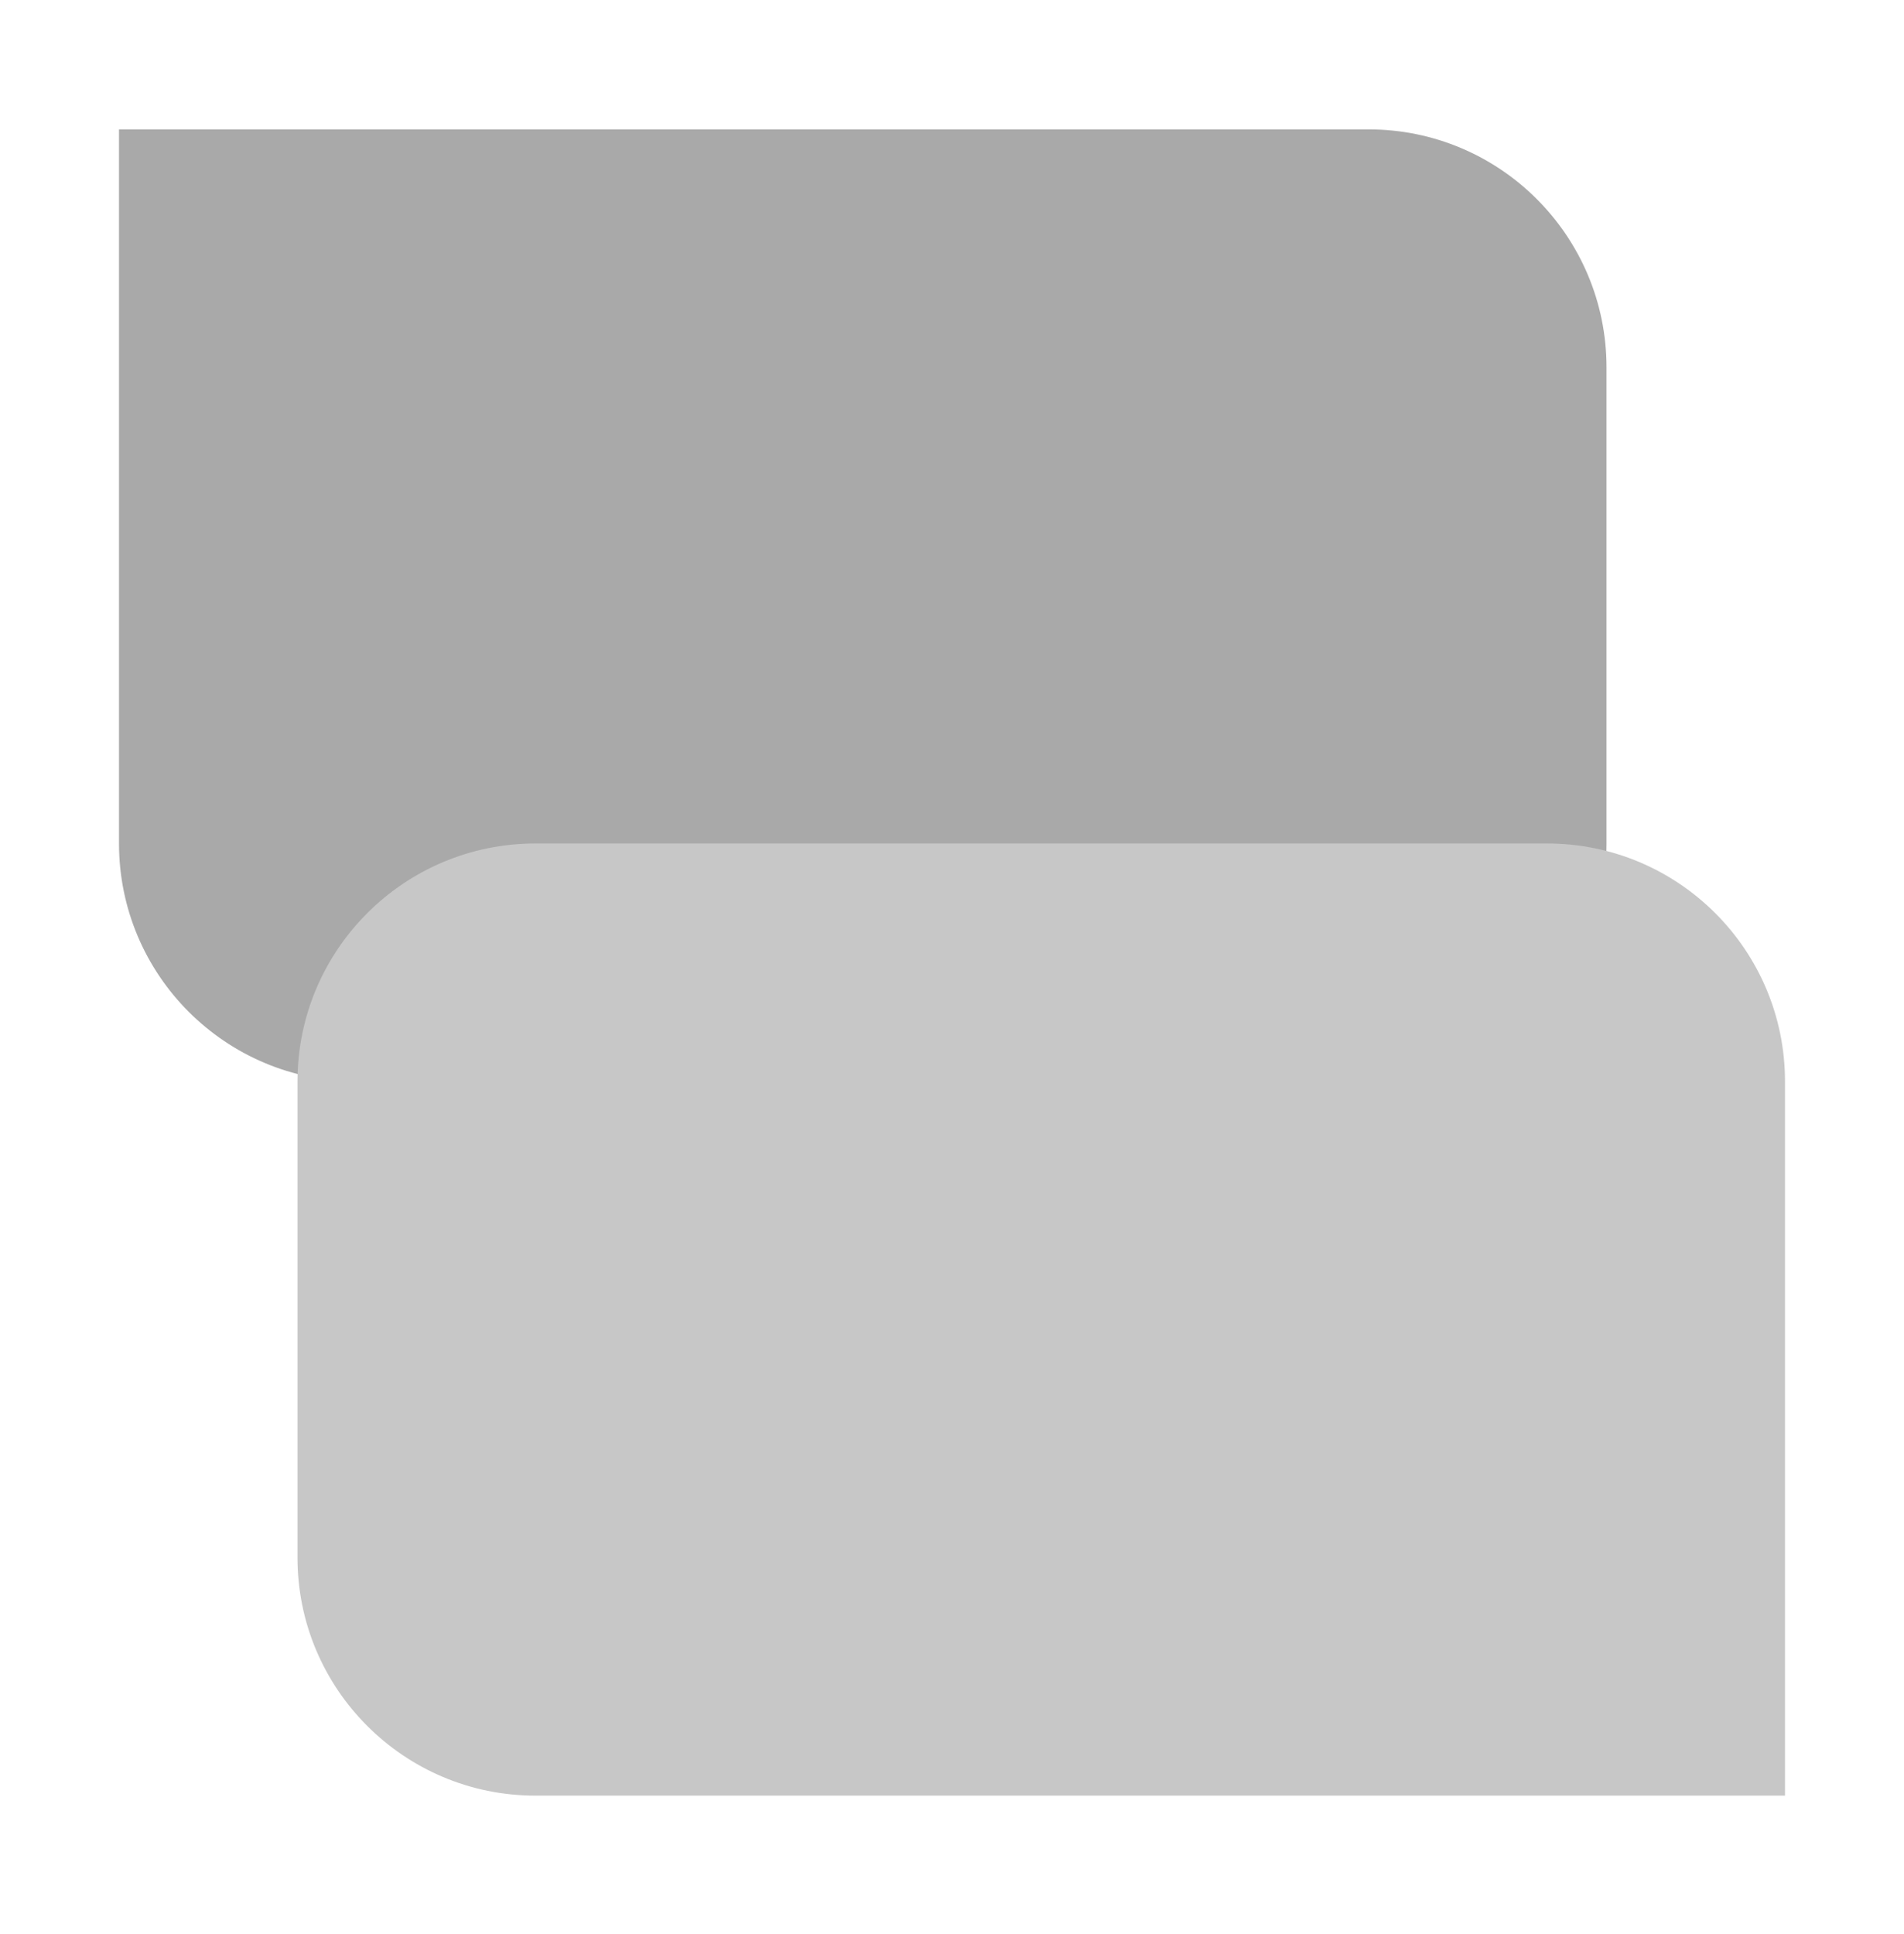 <svg width="64" height="65" viewBox="0 0 64 65" fill="none" xmlns="http://www.w3.org/2000/svg">
<g style="mix-blend-mode:luminosity">
<path d="M4 4.348H46C50.418 4.348 54 7.929 54 12.348V28.348C54 32.766 50.418 36.348 46 36.348H12C7.582 36.348 4 32.766 4 28.348V4.348Z" fill="#A9A9A9"/>
<path d="M10 36.348C10 31.929 13.582 28.348 18 28.348H52C56.418 28.348 60 31.929 60 36.348V60.348H18C13.582 60.348 10 56.766 10 52.348V36.348Z" fill="#C7C7C7"/>
</g>
</svg>
